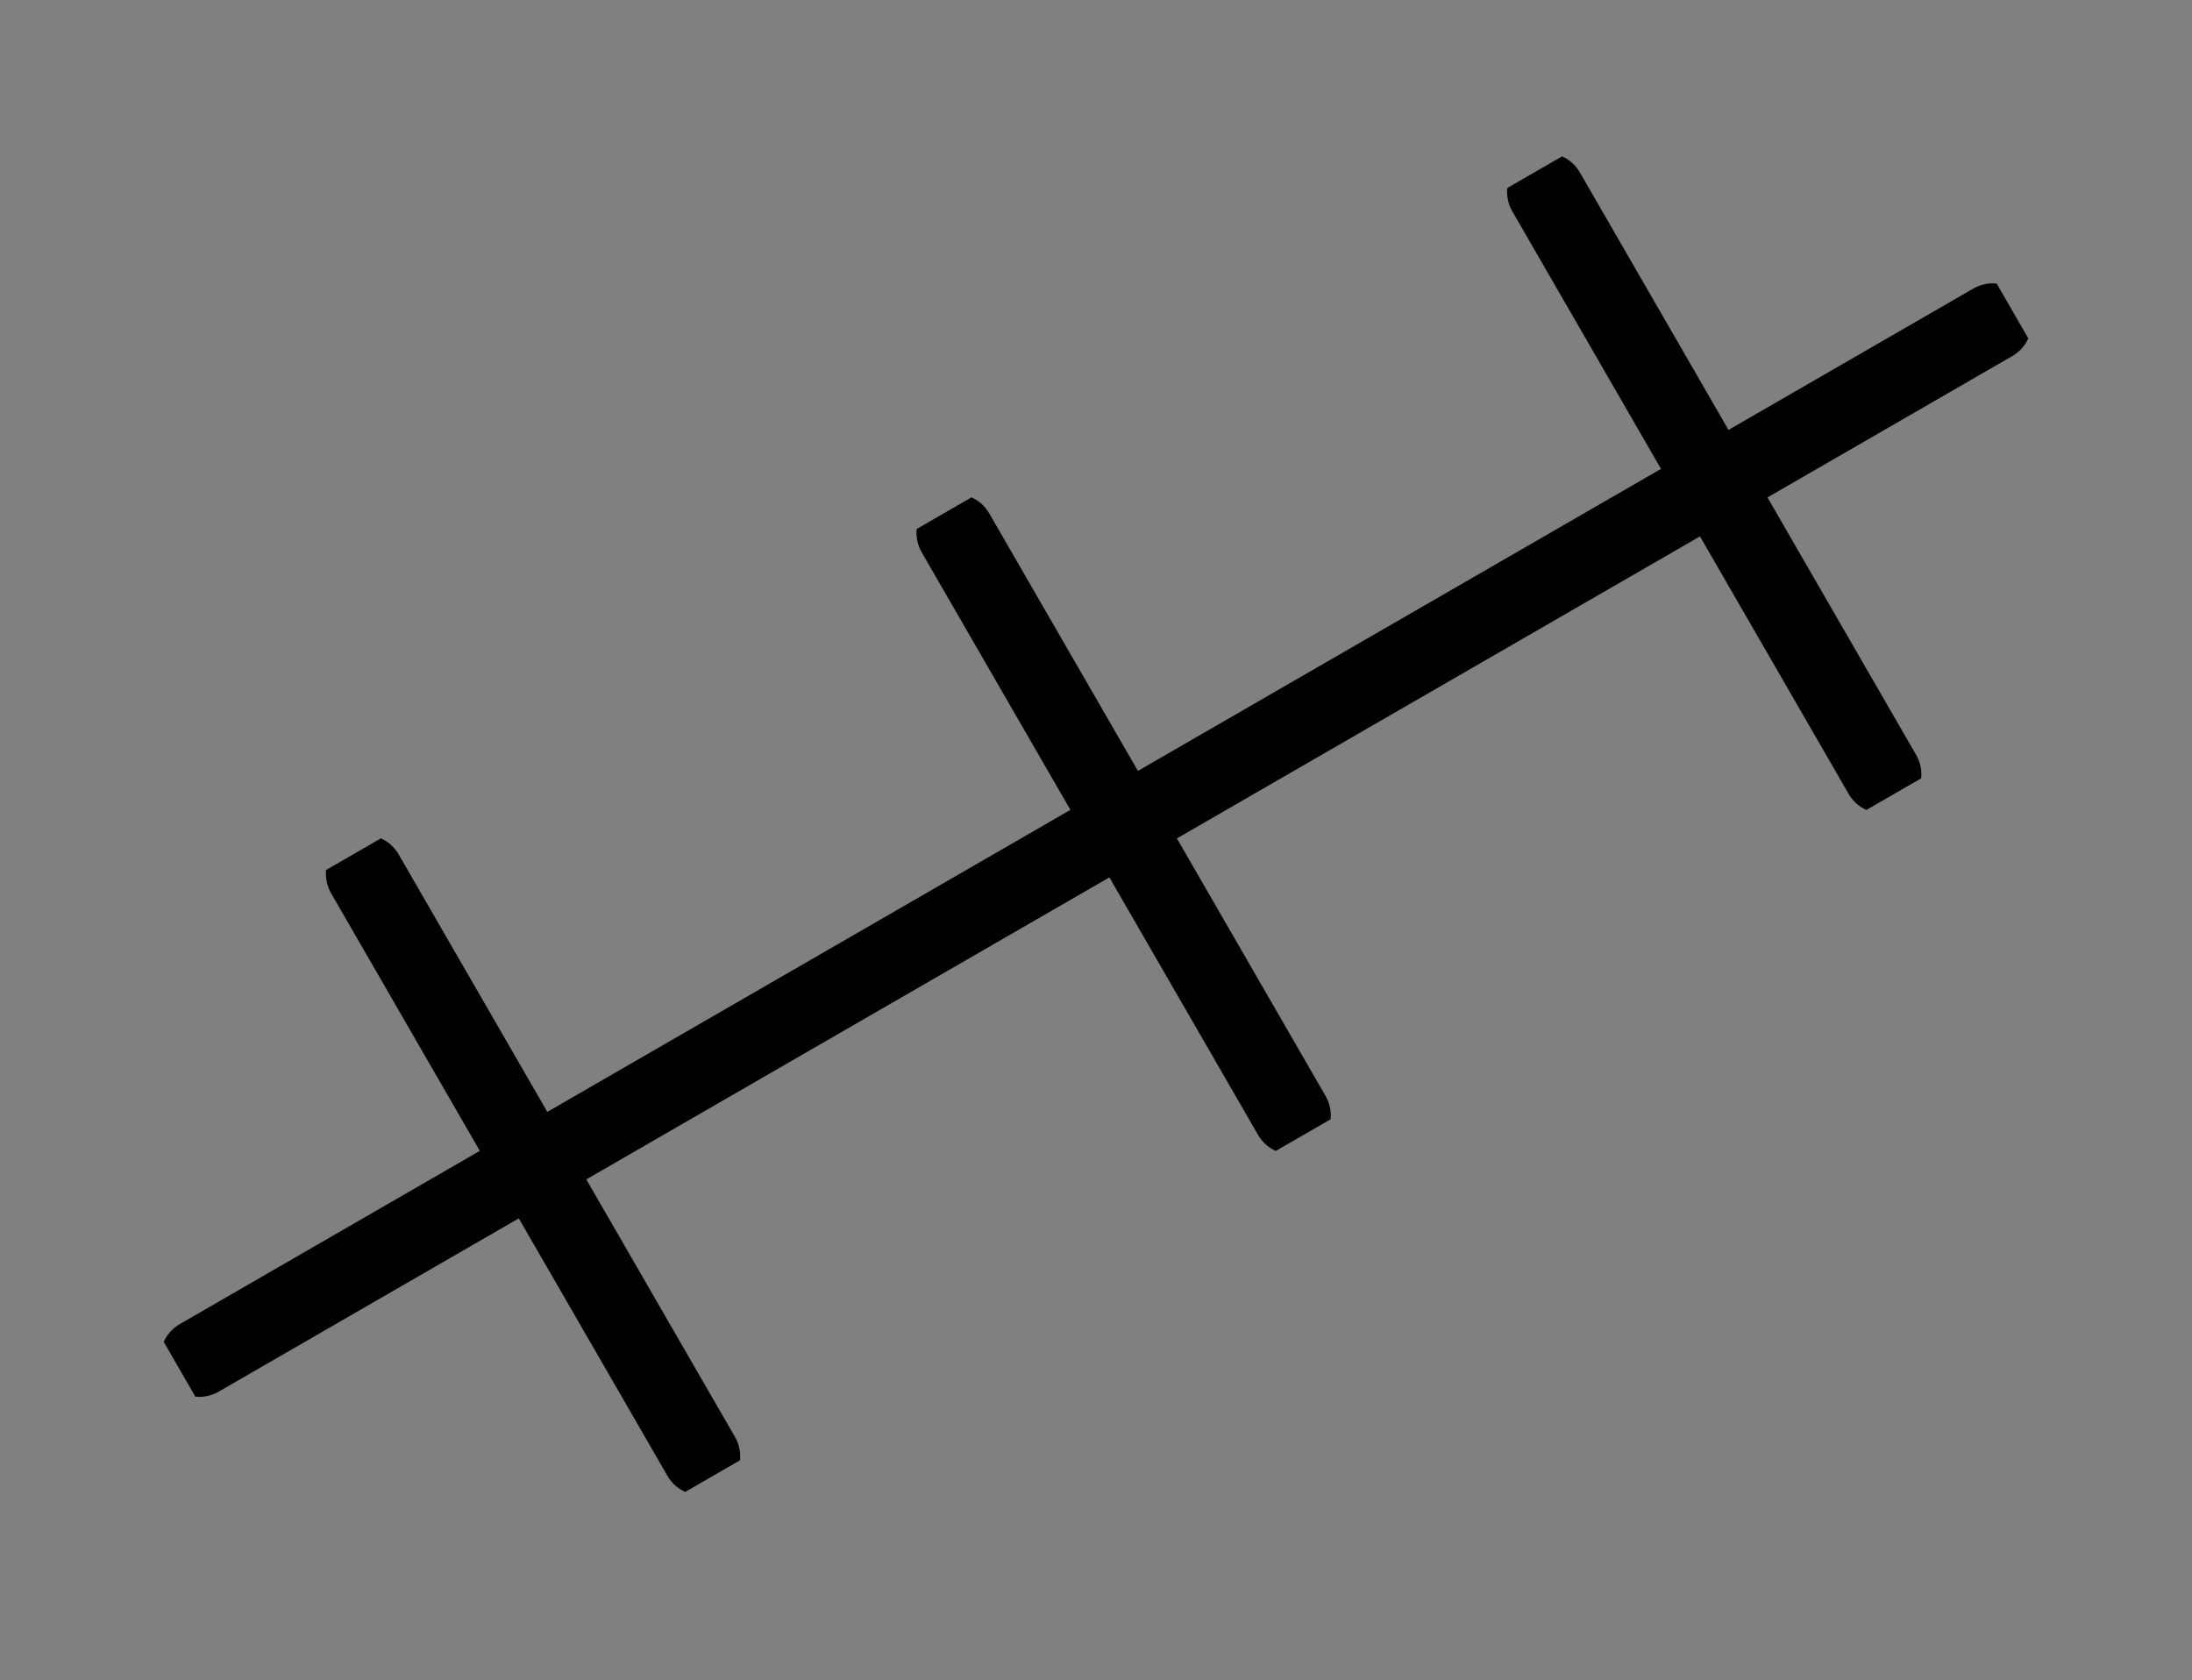 <svg xmlns="http://www.w3.org/2000/svg" xmlns:xlink="http://www.w3.org/1999/xlink" width="84.359" height="64.662" viewBox="0 0 84.359 64.662">
  <rect x="0" y="0" width="84.359" height="64.662" fill="#808080" stroke="none"/>
  <defs>
    <clipPath id="clip-path">
      <rect id="Rectangle_214" data-name="Rectangle 214" width="81.453" height="27.638" fill="none" stroke="#000" stroke-width="3"/>
    </clipPath>
  </defs>
  <g id="Group_478" data-name="Group 478" transform="translate(0 40.726) rotate(-30)">
    <path id="Path_341" data-name="Path 341" d="M1,15.8H1Z" transform="translate(-0.125 -1.979)" fill="#fff" stroke="#000" stroke-width="3"/>
    <g id="Group_471" data-name="Group 471" transform="translate(0 0)">
      <g id="Group_470" data-name="Group 470" clip-path="url(#clip-path)">
        <line id="Line_19" data-name="Line 19" x2="79.703" transform="translate(0.875 13.819)" fill="none" stroke="#000" stroke-linecap="round" stroke-linejoin="round" stroke-width="3"/>
      </g>
    </g>
    <path id="Path_342" data-name="Path 342" d="M17.959,26.889v0Z" transform="translate(-2.249 -0.125)" fill="#fff" stroke="#000" stroke-width="3"/>
    <g id="Group_473" data-name="Group 473" transform="translate(0 0)">
      <g id="Group_472" data-name="Group 472" clip-path="url(#clip-path)">
        <line id="Line_20" data-name="Line 20" y2="25.889" transform="translate(15.71 0.875)" fill="none" stroke="#000" stroke-linecap="round" stroke-linejoin="round" stroke-width="3"/>
      </g>
    </g>
    <path id="Path_343" data-name="Path 343" d="M47.963,26.889v0Z" transform="translate(-6.008 -0.125)" fill="#fff" stroke="#000" stroke-width="3"/>
    <g id="Group_475" data-name="Group 475" transform="translate(0 0)">
      <g id="Group_474" data-name="Group 474" clip-path="url(#clip-path)">
        <line id="Line_21" data-name="Line 21" y2="25.889" transform="translate(41.955 0.875)" fill="none" stroke="#000" stroke-linecap="round" stroke-linejoin="round" stroke-width="3"/>
      </g>
    </g>
    <path id="Path_344" data-name="Path 344" d="M77.965,26.889v0Z" transform="translate(-9.766 -0.125)" fill="#fff" stroke="#000" stroke-width="3"/>
    <g id="Group_477" data-name="Group 477" transform="translate(0 0)">
      <g id="Group_476" data-name="Group 476" clip-path="url(#clip-path)">
        <line id="Line_22" data-name="Line 22" y2="25.889" transform="translate(68.2 0.875)" fill="none" stroke="#000" stroke-linecap="round" stroke-linejoin="round" stroke-width="3"/>
      </g>
    </g>
  </g>
</svg>
